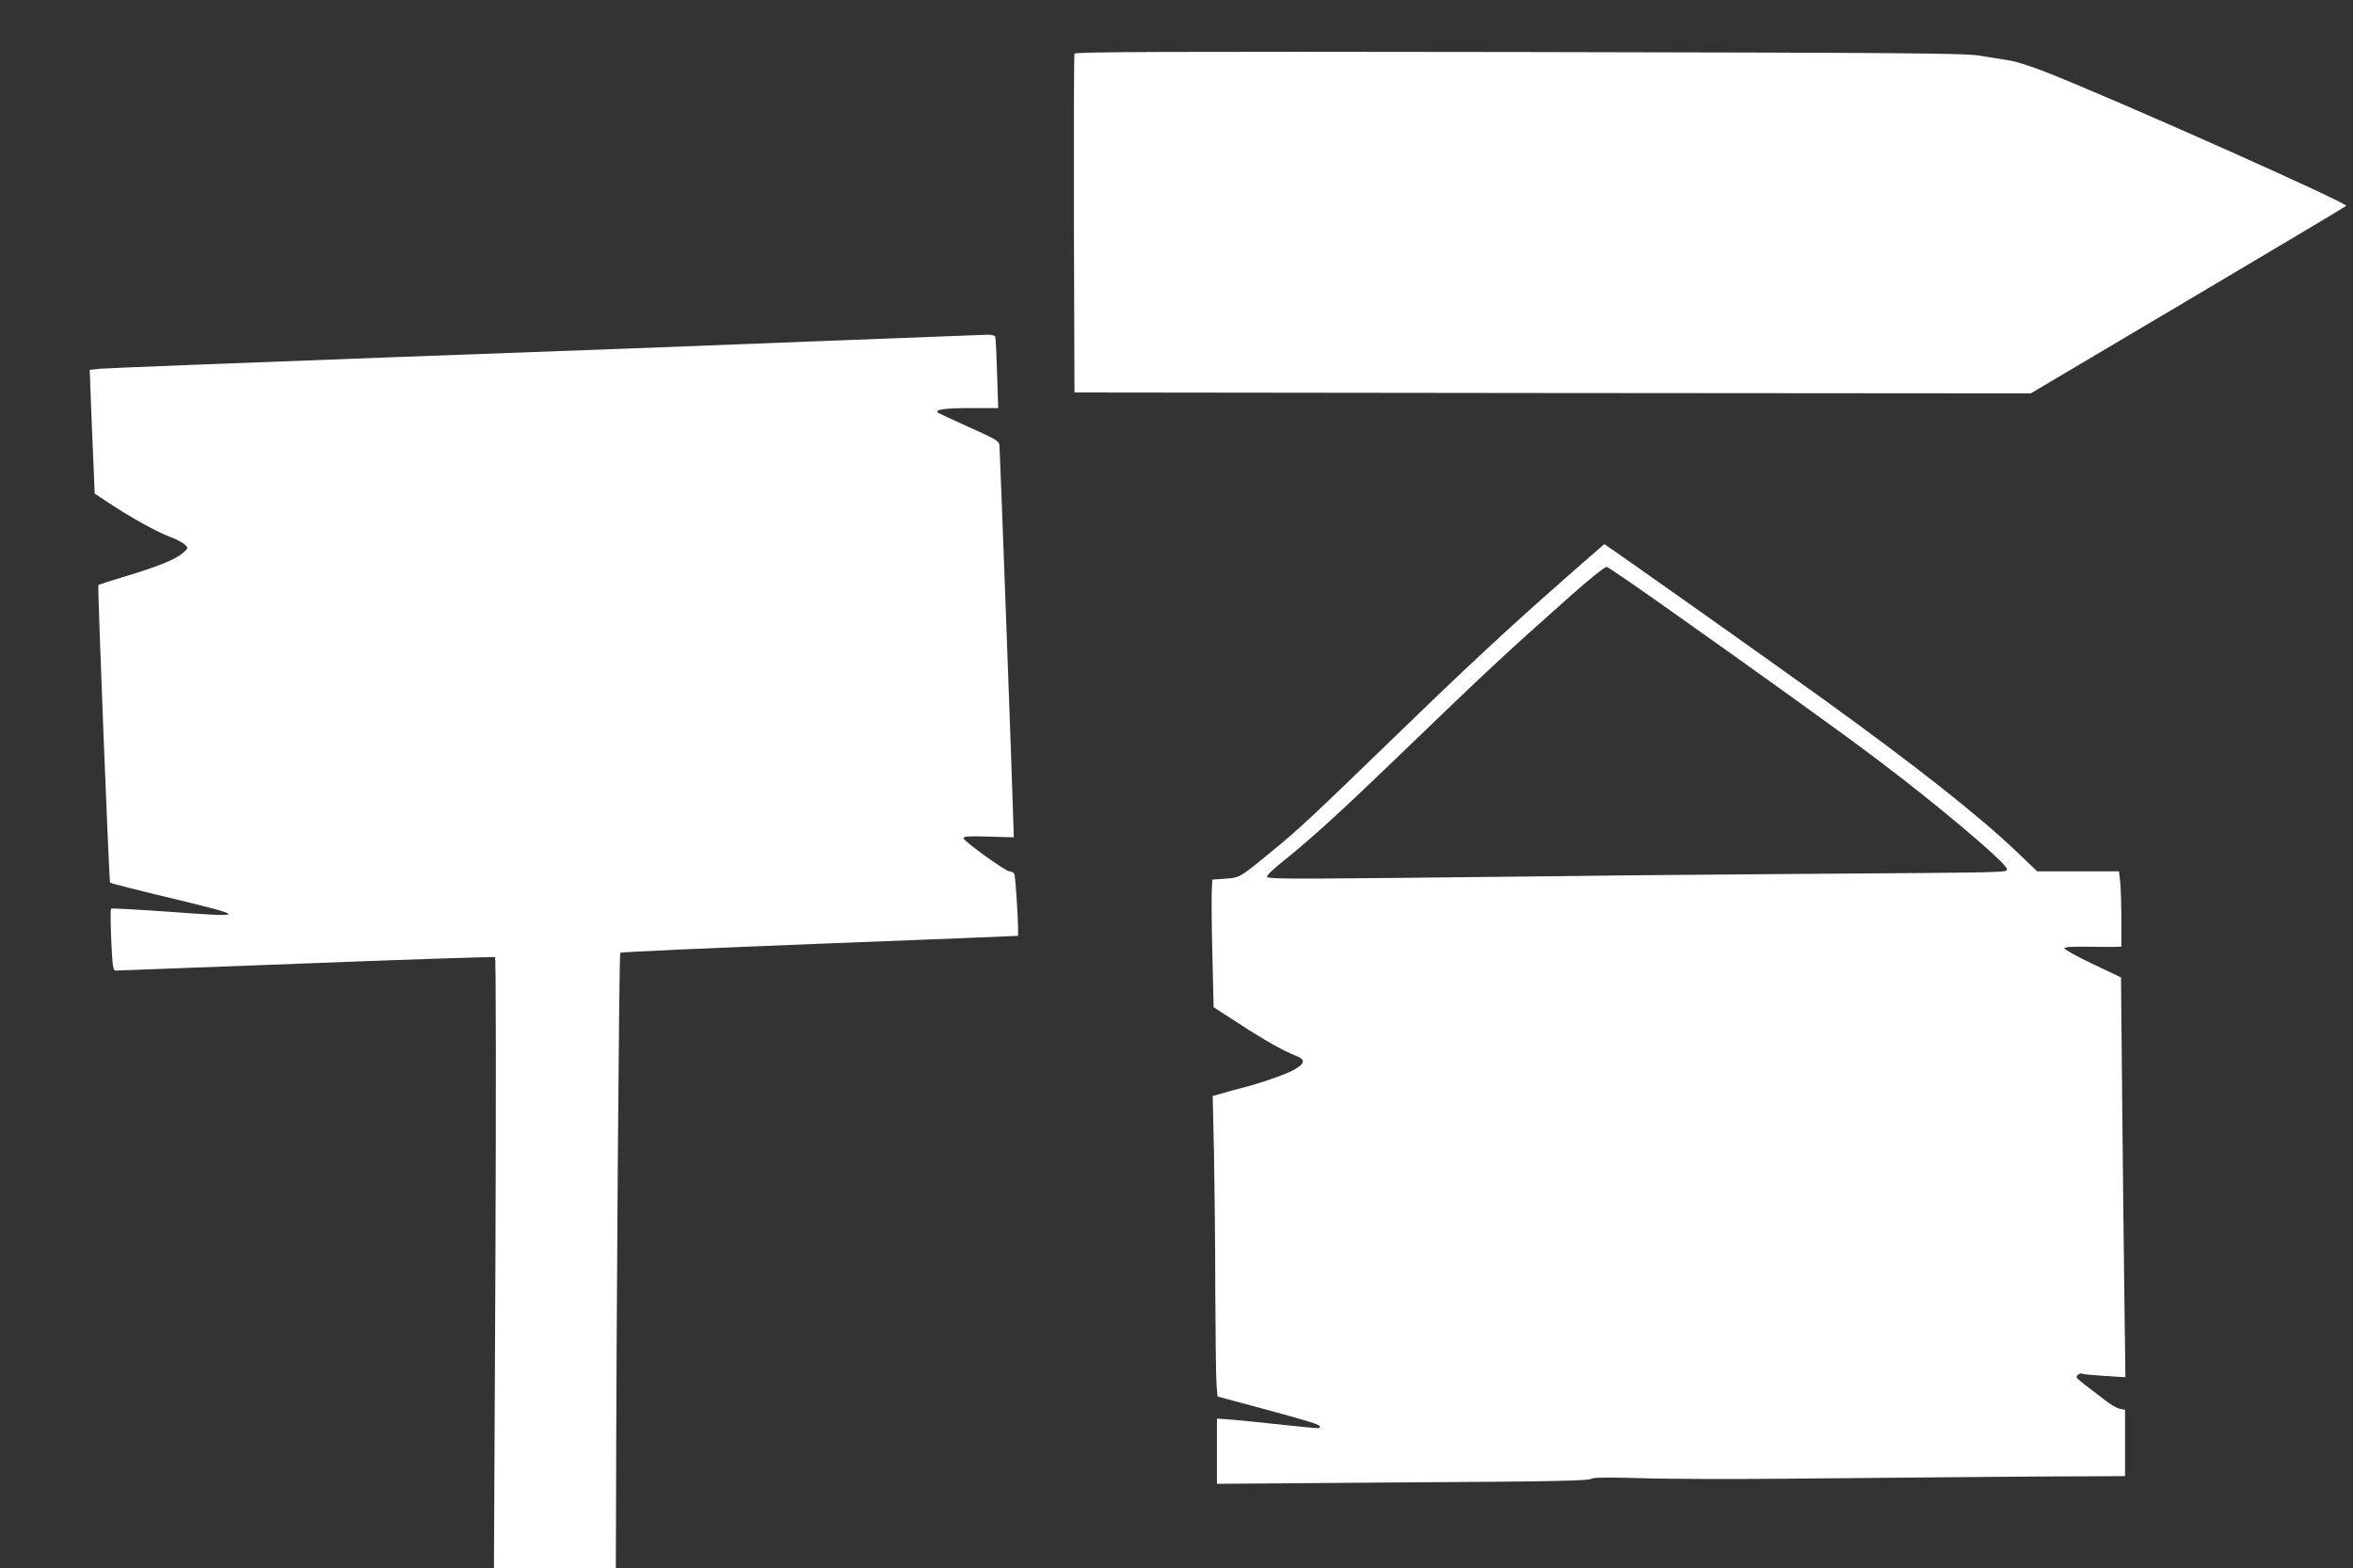 <?xml version="1.0" standalone="no"?>
<!DOCTYPE svg PUBLIC "-//W3C//DTD SVG 20010904//EN"
 "http://www.w3.org/TR/2001/REC-SVG-20010904/DTD/svg10.dtd">
<svg version="1.0" xmlns="http://www.w3.org/2000/svg"
 width="1280pt" height="853pt" viewBox="0 0 1280 853"
 preserveAspectRatio="xMidYMid meet">
<rect x="0" y="0" width="1280" height="853" fill="#333333" stroke="none"/>
<g transform="translate(0,853) scale(0.1,-0.1)"
fill="#ffffff" stroke="none">
<path d="M5845 8238 c-3 -7 -4 -425 -3 -928 l3 -915 2601 -3 2601 -2 854 506
c470 278 858 510 862 514 14 13 -1196 553 -1616 721 -81 33 -178 64 -215 70
-37 6 -110 18 -162 26 -83 14 -391 16 -2508 20 -1953 3 -2413 1 -2417 -9z"/>
<path d="M4480 6675 c-465 -19 -1529 -59 -2365 -89 -836 -31 -1544 -59 -1573
-62 l-54 -6 7 -186 c4 -103 10 -254 14 -337 l6 -150 80 -53 c114 -76 263 -158
331 -183 33 -12 68 -31 79 -41 20 -19 20 -19 -11 -47 -37 -33 -139 -75 -324
-130 -73 -22 -134 -42 -135 -43 -5 -6 58 -1613 64 -1620 3 -3 147 -40 319 -81
432 -104 433 -109 2 -77 -171 12 -313 20 -316 17 -3 -3 -3 -80 1 -171 7 -143
10 -166 24 -166 9 0 475 18 1036 39 561 22 1023 37 1028 34 5 -3 6 -712 2
-1664 l-8 -1659 332 0 331 0 1 273 c2 1145 17 3068 23 3074 4 4 492 26 1084
49 592 23 1078 42 1079 43 7 4 -12 329 -20 339 -5 6 -17 12 -26 12 -21 0 -243
160 -249 179 -4 11 21 13 134 10 l139 -4 -3 95 c-4 162 -72 2003 -75 2034 -2
27 -11 33 -167 103 -90 41 -167 76 -169 79 -16 16 41 24 177 24 l152 0 -6 188
c-3 103 -7 193 -10 200 -2 7 -20 12 -46 11 -24 -1 -423 -16 -888 -34z"/>
<path d="M8529 5397 c-327 -288 -526 -472 -949 -882 -448 -434 -519 -500 -665
-619 -174 -143 -170 -140 -249 -146 l-71 -5 -3 -55 c-2 -30 -1 -186 3 -347 l7
-292 137 -89 c136 -89 243 -149 314 -177 51 -20 46 -42 -18 -77 -47 -25 -182
-72 -285 -98 -25 -6 -69 -18 -99 -27 l-54 -15 7 -312 c3 -171 7 -511 7 -756 1
-245 4 -472 7 -506 l5 -61 231 -62 c280 -76 326 -90 326 -102 0 -12 7 -12
-210 11 -102 11 -222 23 -267 27 l-83 6 0 -177 0 -178 918 7 c974 6 1107 9
1126 23 6 5 115 5 256 1 135 -5 504 -6 820 -3 952 9 1435 13 1633 13 l187 1 0
180 0 181 -29 5 c-17 4 -56 27 -88 53 -32 25 -76 59 -98 75 -22 17 -43 35 -47
40 -8 11 17 30 30 23 4 -3 58 -8 121 -12 l113 -7 -6 459 c-3 252 -9 741 -12
1087 l-6 629 -154 73 c-85 40 -154 79 -154 85 0 7 37 10 118 9 64 -1 134 -2
155 -1 l37 1 0 144 c0 78 -3 171 -6 205 l-7 61 -222 0 -223 0 -113 108 c-206
196 -548 466 -1044 824 -281 203 -1193 848 -1198 848 -1 -1 -90 -78 -198 -173z
m591 -212 c472 -334 899 -641 1075 -774 338 -253 728 -583 723 -610 -4 -18 18
-17 -1123 -25 -484 -4 -1022 -8 -1195 -11 -173 -2 -629 -7 -1013 -11 -611 -6
-698 -5 -695 8 1 8 41 46 88 83 152 122 309 265 575 521 558 537 613 589 998
931 98 87 179 151 187 149 9 -1 180 -119 380 -261z"/>
</g>
</svg>
